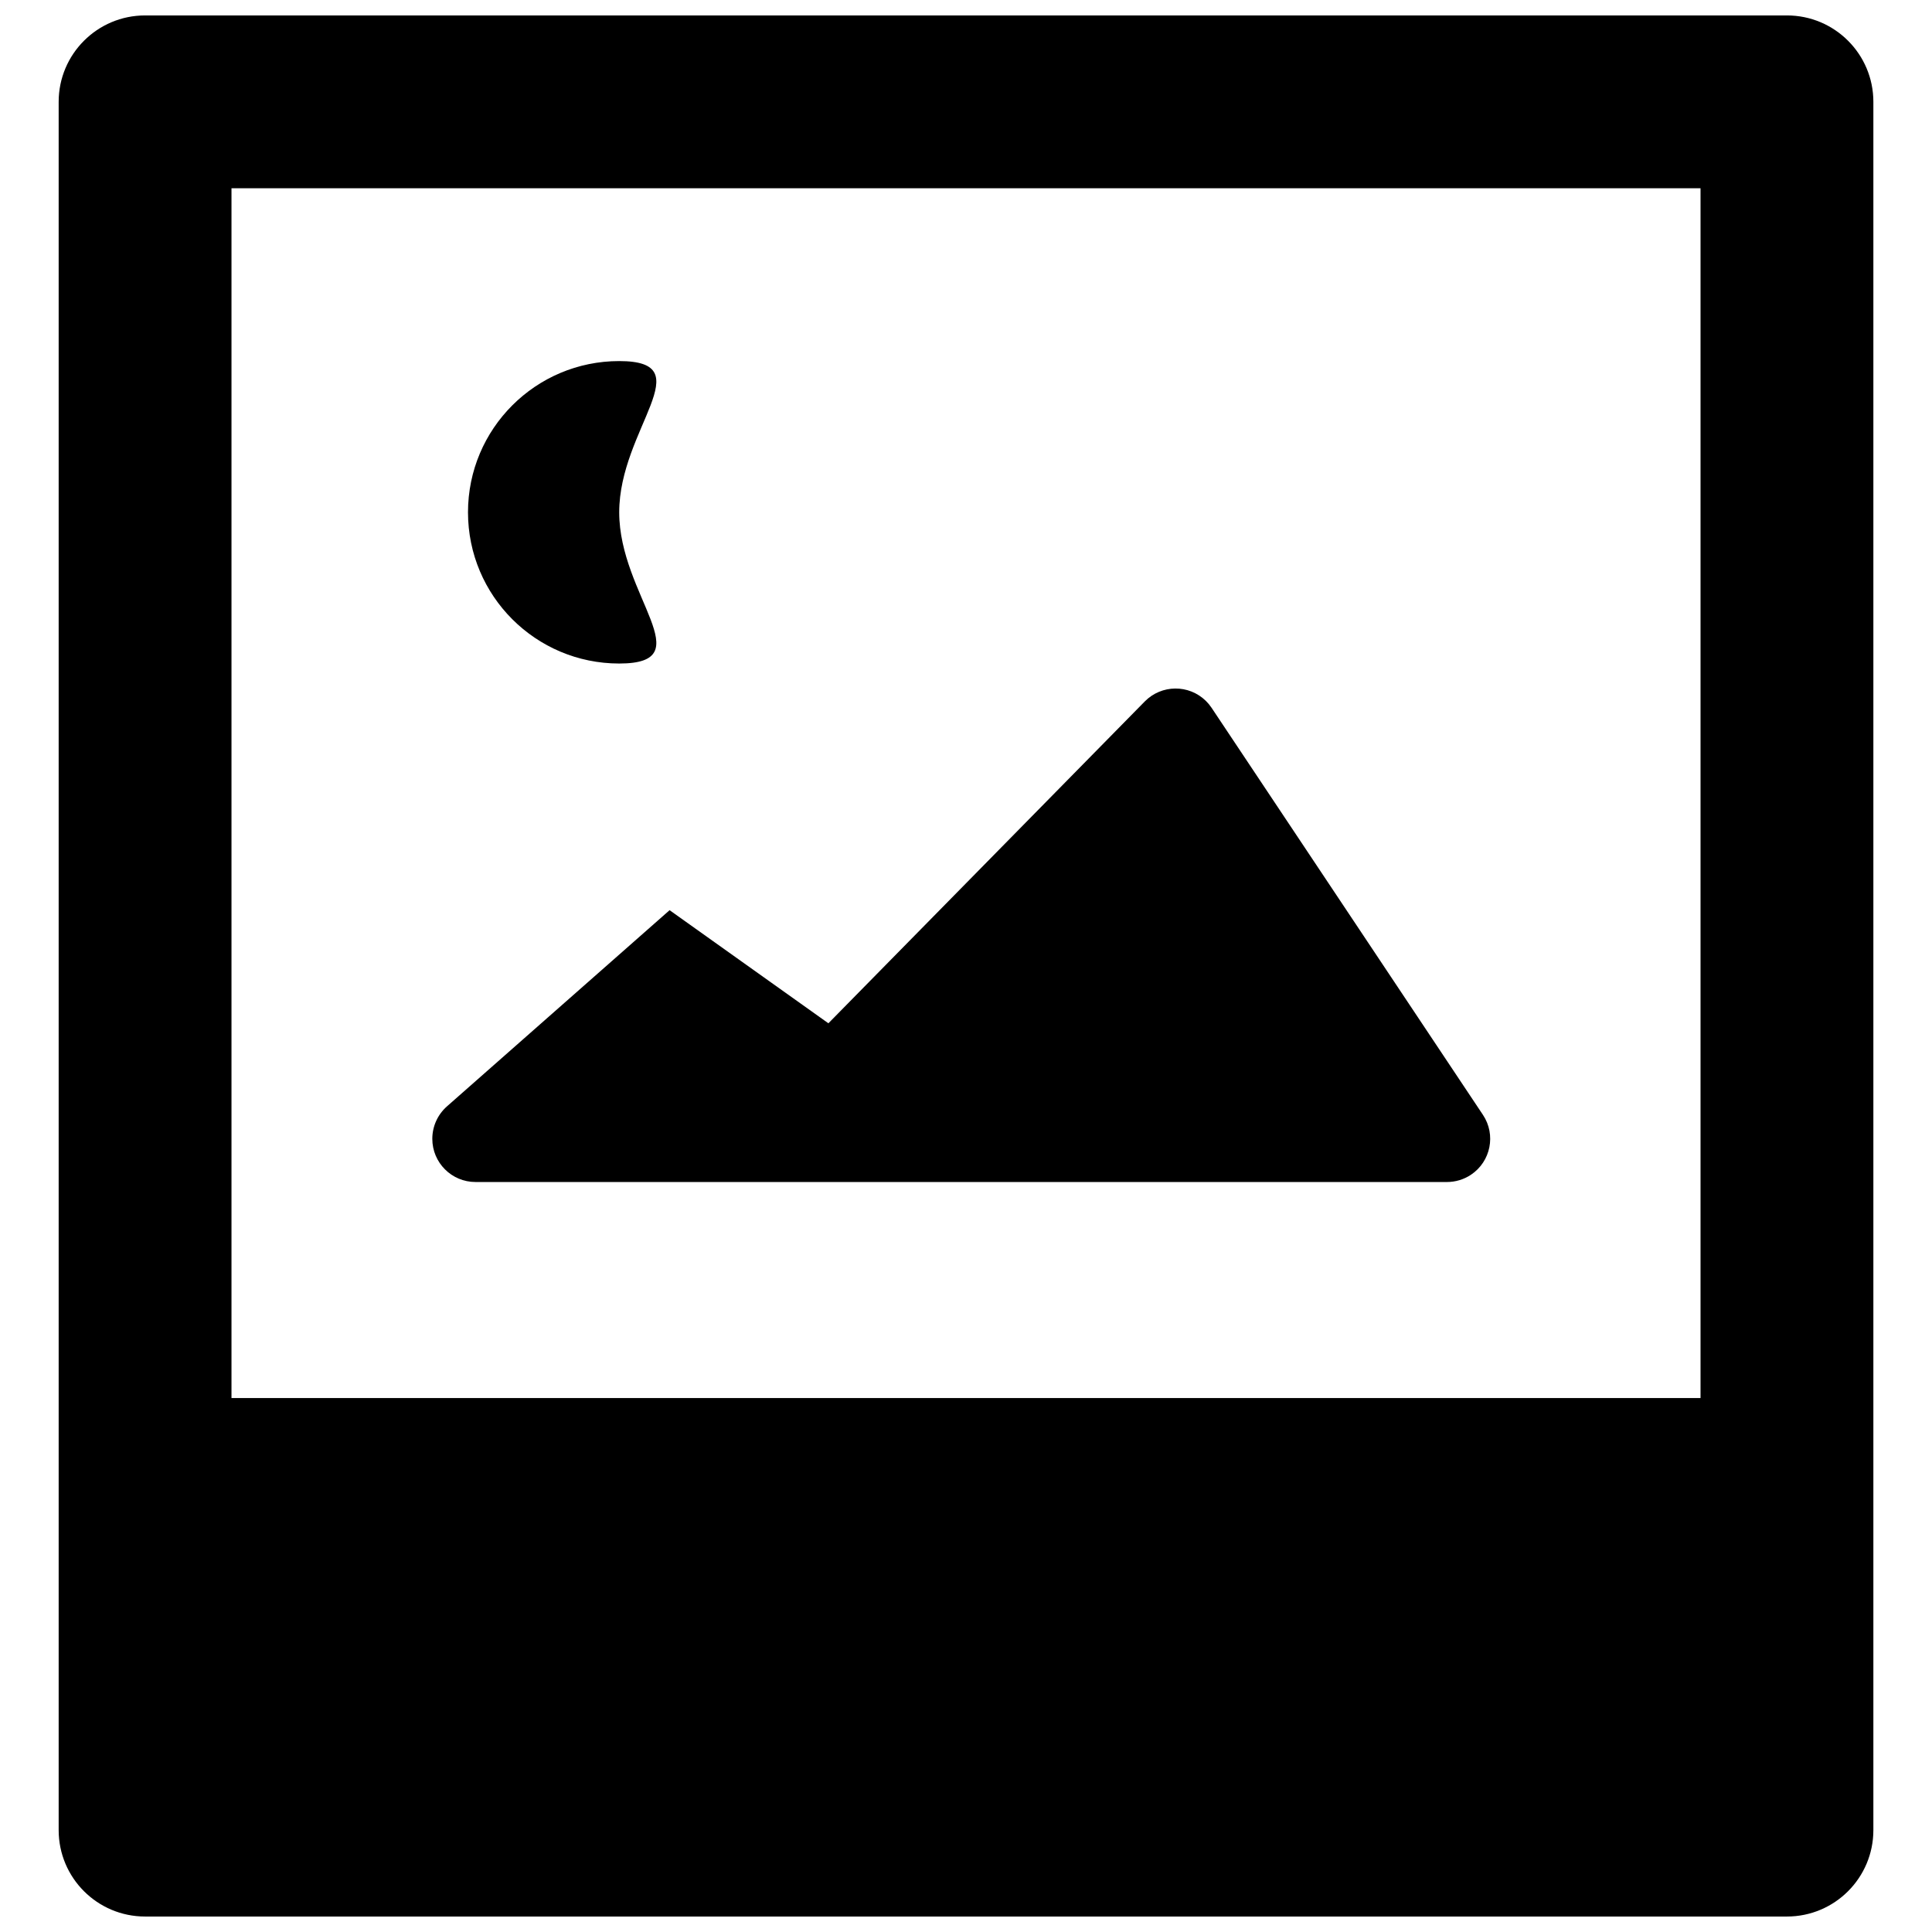 <?xml version="1.0" encoding="UTF-8"?>
<!-- Uploaded to: ICON Repo, www.svgrepo.com, Generator: ICON Repo Mixer Tools -->
<svg width="800px" height="800px" version="1.1" viewBox="144 144 512 512" xmlns="http://www.w3.org/2000/svg">
 <defs>
  <clipPath id="a">
   <path d="m159 148.09h482v503.81h-482z"/>
  </clipPath>
 </defs>
 <g clip-path="url(#a)">
  <path d="m182.45 148.09h435.11c12.648 0 22.902 10.254 22.902 22.902v458.01c0 12.648-10.254 22.898-22.902 22.898h-435.11c-12.648 0-22.902-10.25-22.902-22.898v-458.01c0-12.648 10.254-22.902 22.902-22.902zm22.898 45.801v320.61h389.31v-320.61zm102.75 125.95c-22.133 0-40.074-17.941-40.074-40.078 0-22.133 17.941-40.074 40.074-40.074 22.133 0 0 17.941 0 40.074 0 22.137 22.133 40.078 0 40.078zm-45.652 117.36 59.004-51.992 42.082 29.973 83.848-85.293c4.434-4.508 11.684-4.57 16.195-0.137 0.559 0.551 1.062 1.156 1.5 1.812l71.918 107.88c3.508 5.262 2.086 12.371-3.176 15.879-1.883 1.254-4.09 1.922-6.352 1.922h-257.45c-6.324 0-11.449-5.125-11.449-11.449 0-3.289 1.414-6.418 3.879-8.594z" fill-rule="evenodd"/>
 </g>
</svg>